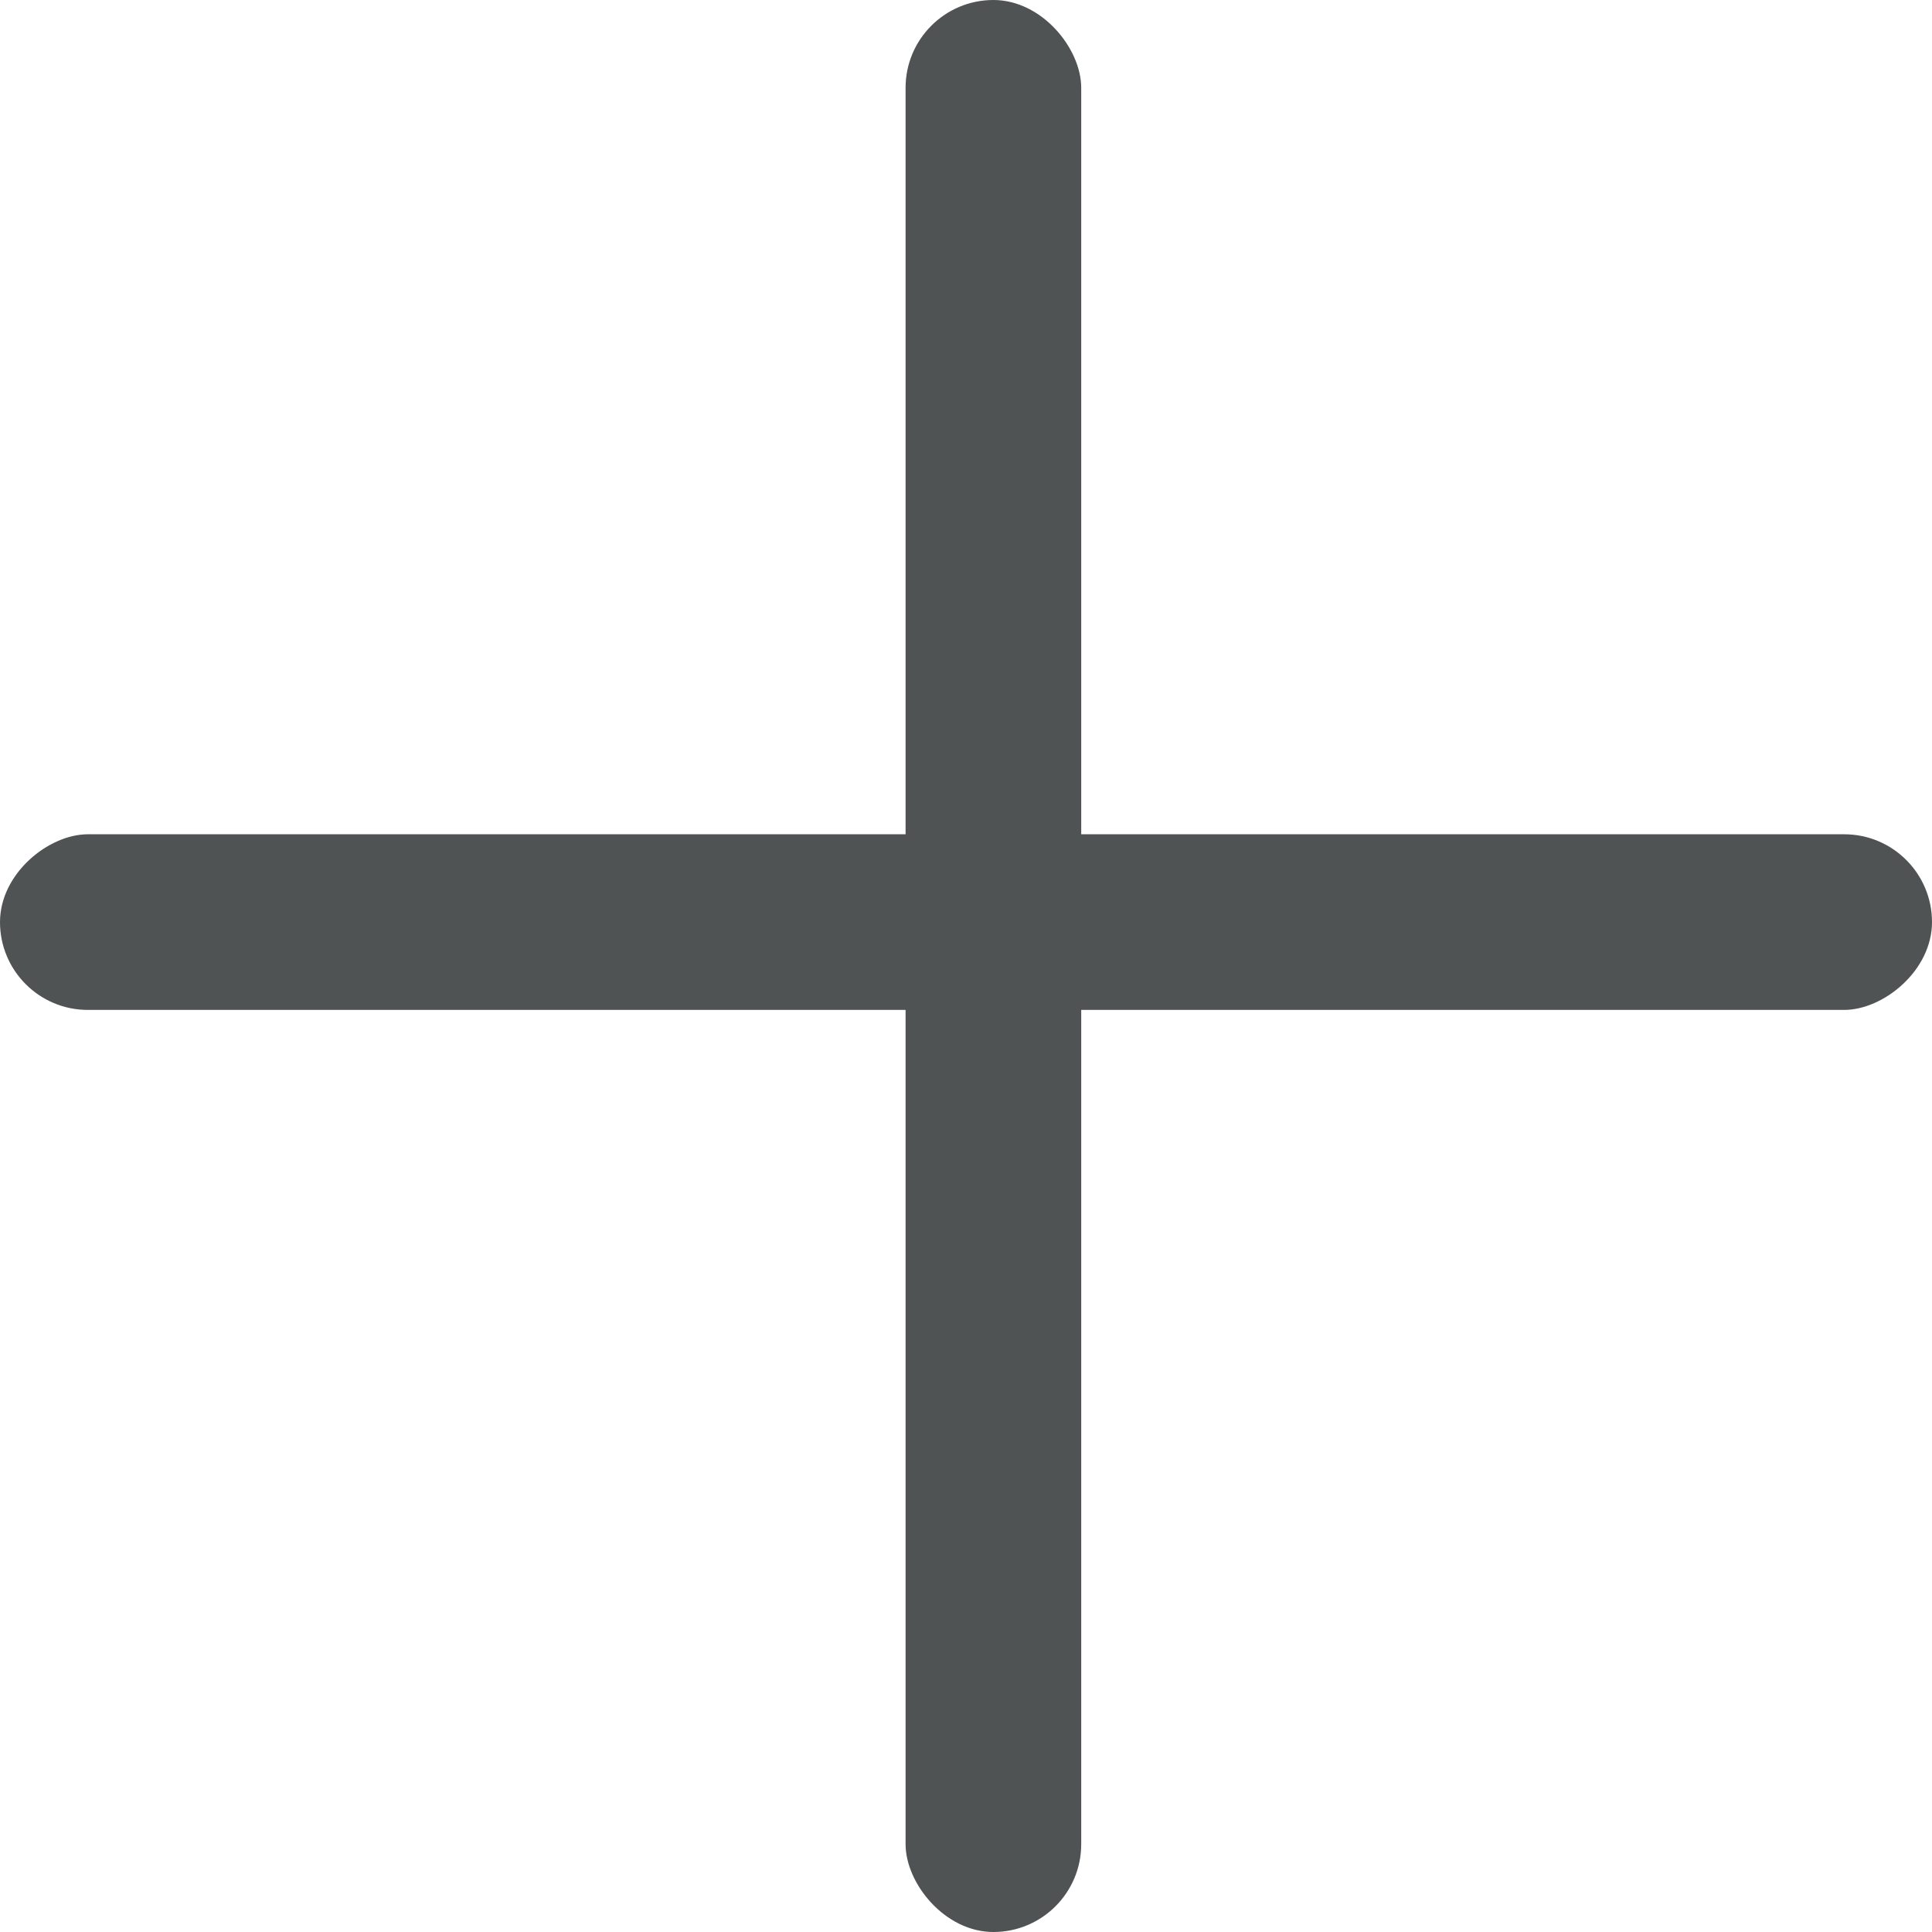 <svg width="22" height="22" viewBox="0 0 22 22" fill="none" xmlns="http://www.w3.org/2000/svg">
<g id="Group">
<rect id="Rectangle" x="10.312" width="2" height="22" rx="1" fill="#4F5353"/>
<rect id="Rectangle_2" y="11.5" width="2" height="22" rx="1" transform="rotate(-90 0 11.5)" fill="#4F5353"/>
</g>
</svg>
